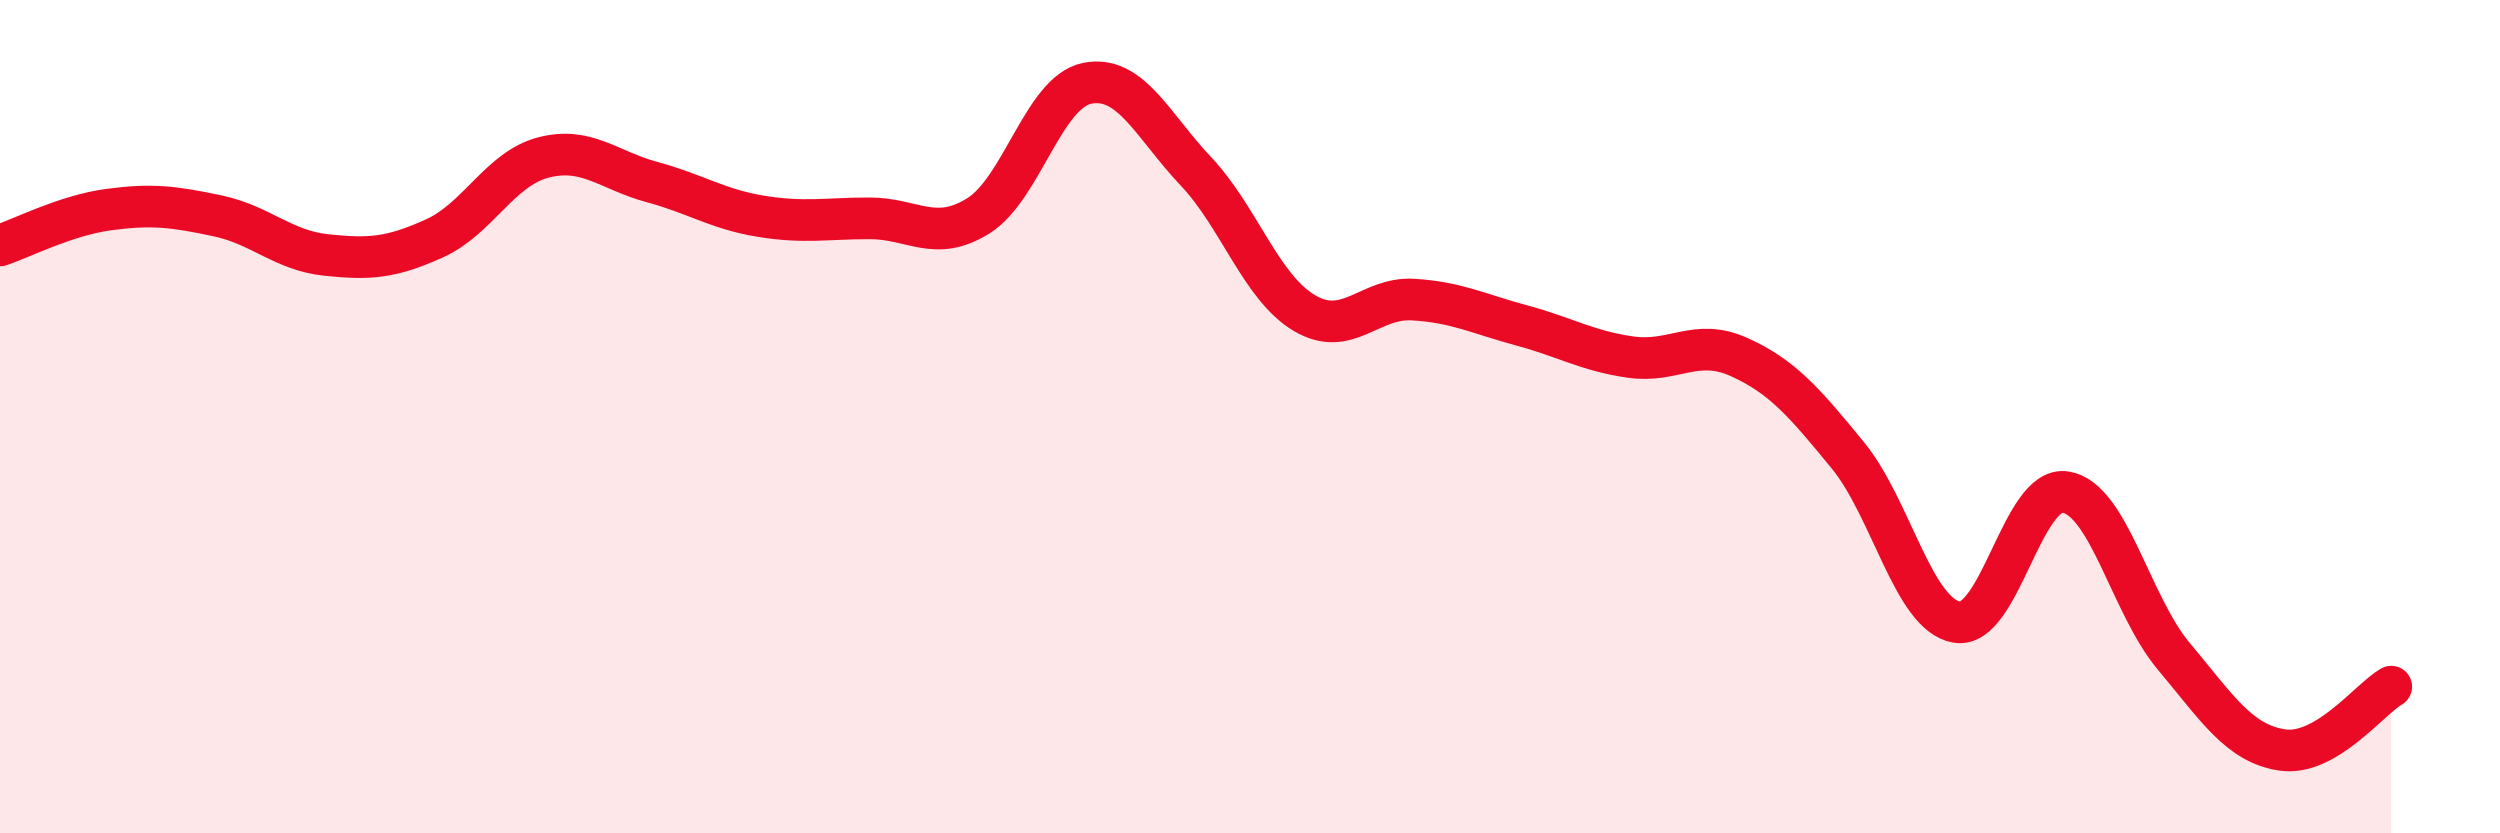 
    <svg width="60" height="20" viewBox="0 0 60 20" xmlns="http://www.w3.org/2000/svg">
      <path
        d="M 0,5.89 C 0.52,5.72 1.57,5.17 2.61,5.03 C 3.65,4.89 4.18,4.96 5.22,5.18 C 6.26,5.4 6.79,6.01 7.83,6.12 C 8.87,6.23 9.39,6.19 10.43,5.72 C 11.47,5.25 12,4.05 13.04,3.78 C 14.08,3.51 14.61,4.09 15.65,4.37 C 16.69,4.65 17.22,5.02 18.26,5.19 C 19.3,5.36 19.83,5.24 20.87,5.24 C 21.91,5.24 22.44,5.83 23.48,5.18 C 24.52,4.53 25.05,2.21 26.09,2 C 27.13,1.79 27.66,3.01 28.7,4.11 C 29.74,5.21 30.26,6.89 31.3,7.51 C 32.34,8.13 32.87,7.13 33.91,7.19 C 34.95,7.25 35.48,7.53 36.52,7.81 C 37.56,8.09 38.09,8.42 39.13,8.57 C 40.17,8.72 40.7,8.1 41.74,8.57 C 42.78,9.04 43.31,9.66 44.35,10.93 C 45.39,12.2 45.92,14.75 46.96,14.93 C 48,15.11 48.53,11.65 49.57,11.81 C 50.61,11.97 51.13,14.51 52.17,15.75 C 53.21,16.99 53.74,17.85 54.78,18 C 55.82,18.15 56.87,16.78 57.39,16.48L57.39 20L0 20Z"
        fill="#EB0A25"
        opacity="0.1"
        stroke-linecap="round"
        stroke-linejoin="round"
      />
      <path
        d="M 0,5.89 C 0.52,5.72 1.57,5.17 2.61,5.03 C 3.65,4.89 4.18,4.96 5.22,5.18 C 6.26,5.4 6.79,6.01 7.83,6.12 C 8.87,6.23 9.39,6.19 10.43,5.72 C 11.47,5.25 12,4.05 13.04,3.78 C 14.08,3.51 14.61,4.09 15.65,4.37 C 16.69,4.65 17.22,5.02 18.26,5.19 C 19.3,5.36 19.83,5.24 20.87,5.24 C 21.91,5.24 22.44,5.83 23.48,5.18 C 24.52,4.53 25.05,2.21 26.09,2 C 27.13,1.79 27.66,3.01 28.7,4.11 C 29.74,5.21 30.26,6.89 31.3,7.51 C 32.34,8.13 32.87,7.13 33.91,7.19 C 34.95,7.25 35.48,7.53 36.52,7.81 C 37.56,8.09 38.09,8.42 39.13,8.57 C 40.17,8.72 40.7,8.1 41.74,8.57 C 42.78,9.04 43.31,9.66 44.35,10.93 C 45.39,12.2 45.92,14.75 46.96,14.93 C 48,15.11 48.53,11.65 49.57,11.81 C 50.61,11.97 51.13,14.51 52.17,15.75 C 53.21,16.99 53.74,17.85 54.78,18 C 55.82,18.15 56.87,16.78 57.39,16.48"
        stroke="#EB0A25"
        stroke-width="1"
        fill="none"
        stroke-linecap="round"
        stroke-linejoin="round"
      />
    </svg>
  